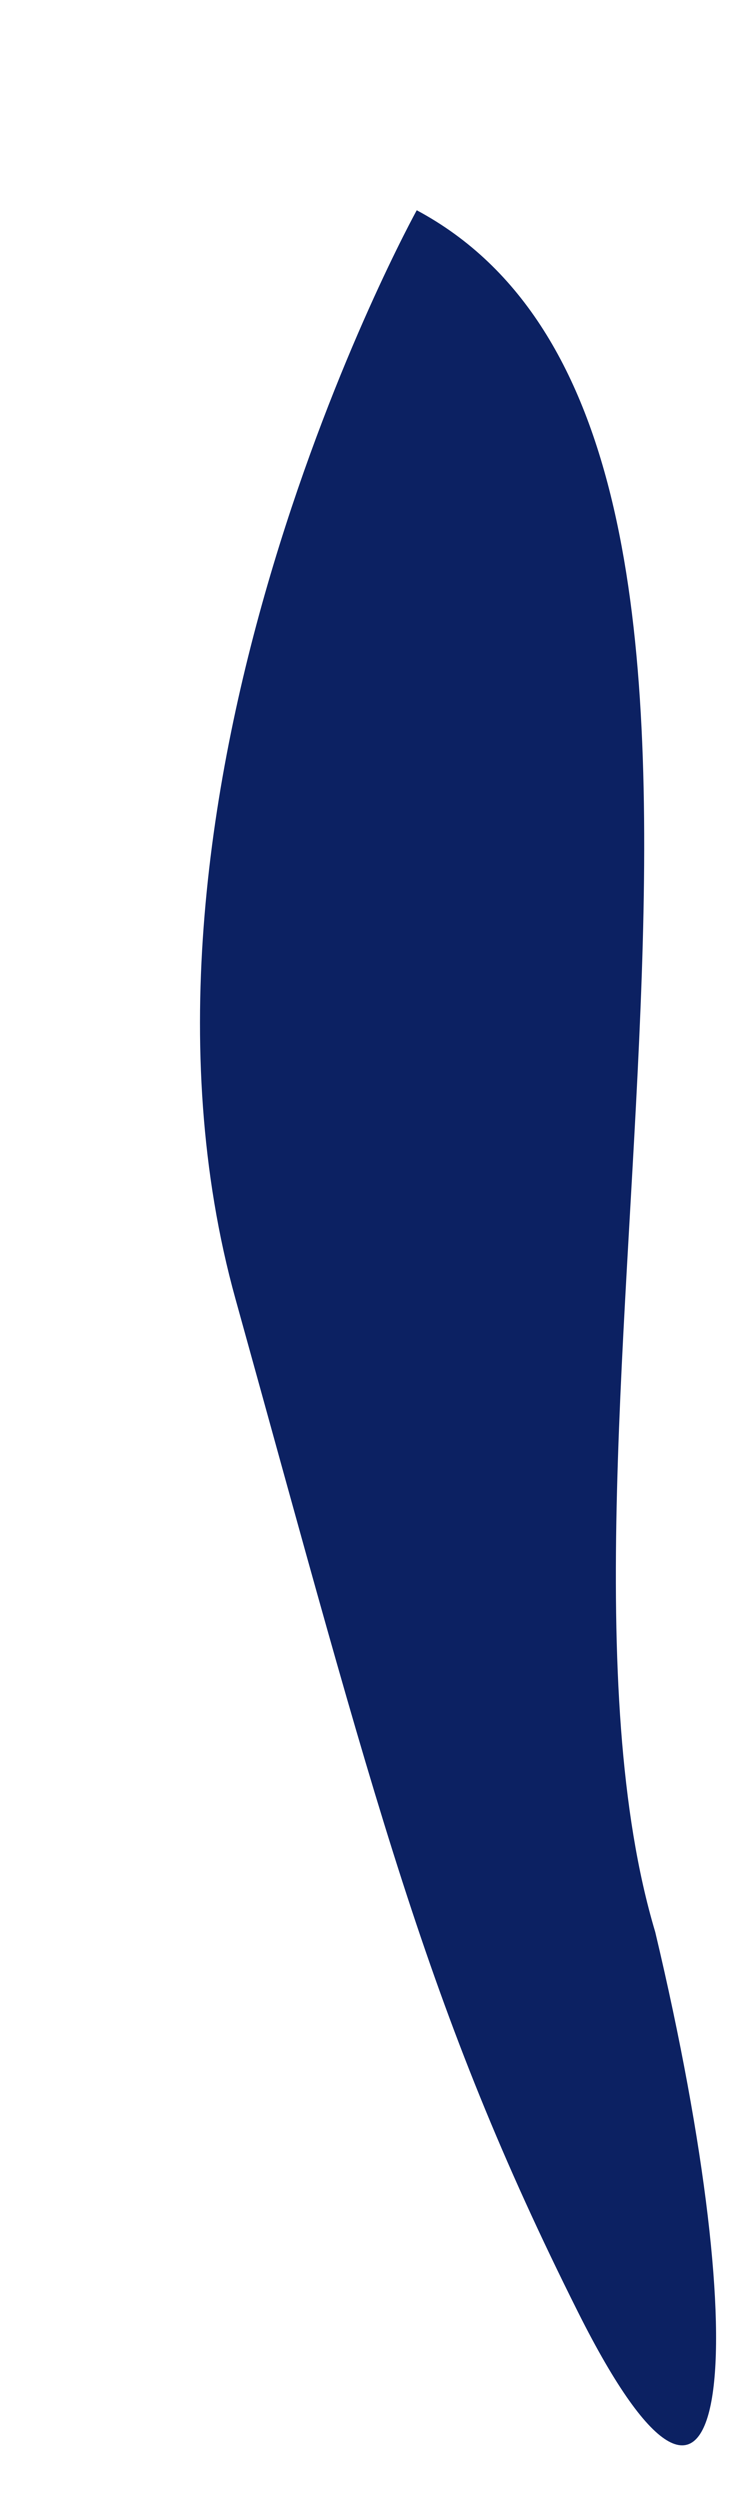 <?xml version="1.0" encoding="UTF-8"?><svg xmlns="http://www.w3.org/2000/svg" xmlns:xlink="http://www.w3.org/1999/xlink" xmlns:avocode="https://avocode.com/" id="SVGDoc0bdbd8fef2404a42a606361dd338eb5e" width="3px" height="10px" version="1.1" viewBox="0 0 3 10" aria-hidden="true"><defs><linearGradient class="cerosgradient" data-cerosgradient="true" id="CerosGradient_idc4bc20021" gradientUnits="userSpaceOnUse" x1="50%" y1="100%" x2="50%" y2="0%"><stop offset="0%" stop-color="#d1d1d1"/><stop offset="100%" stop-color="#d1d1d1"/></linearGradient><linearGradient/></defs><g><g><path d="M0.942,5.196c0.562,2.026 0.761,2.836 1.37,4.052c0.609,1.215 0.718,0.202 0.309,-1.52c-0.578,-1.934 0.752,-5.973 -0.954,-6.887c0,0 -1.287,2.329 -0.725,4.355z" fill="#0c2162" fill-opacity="1"/></g></g></svg>